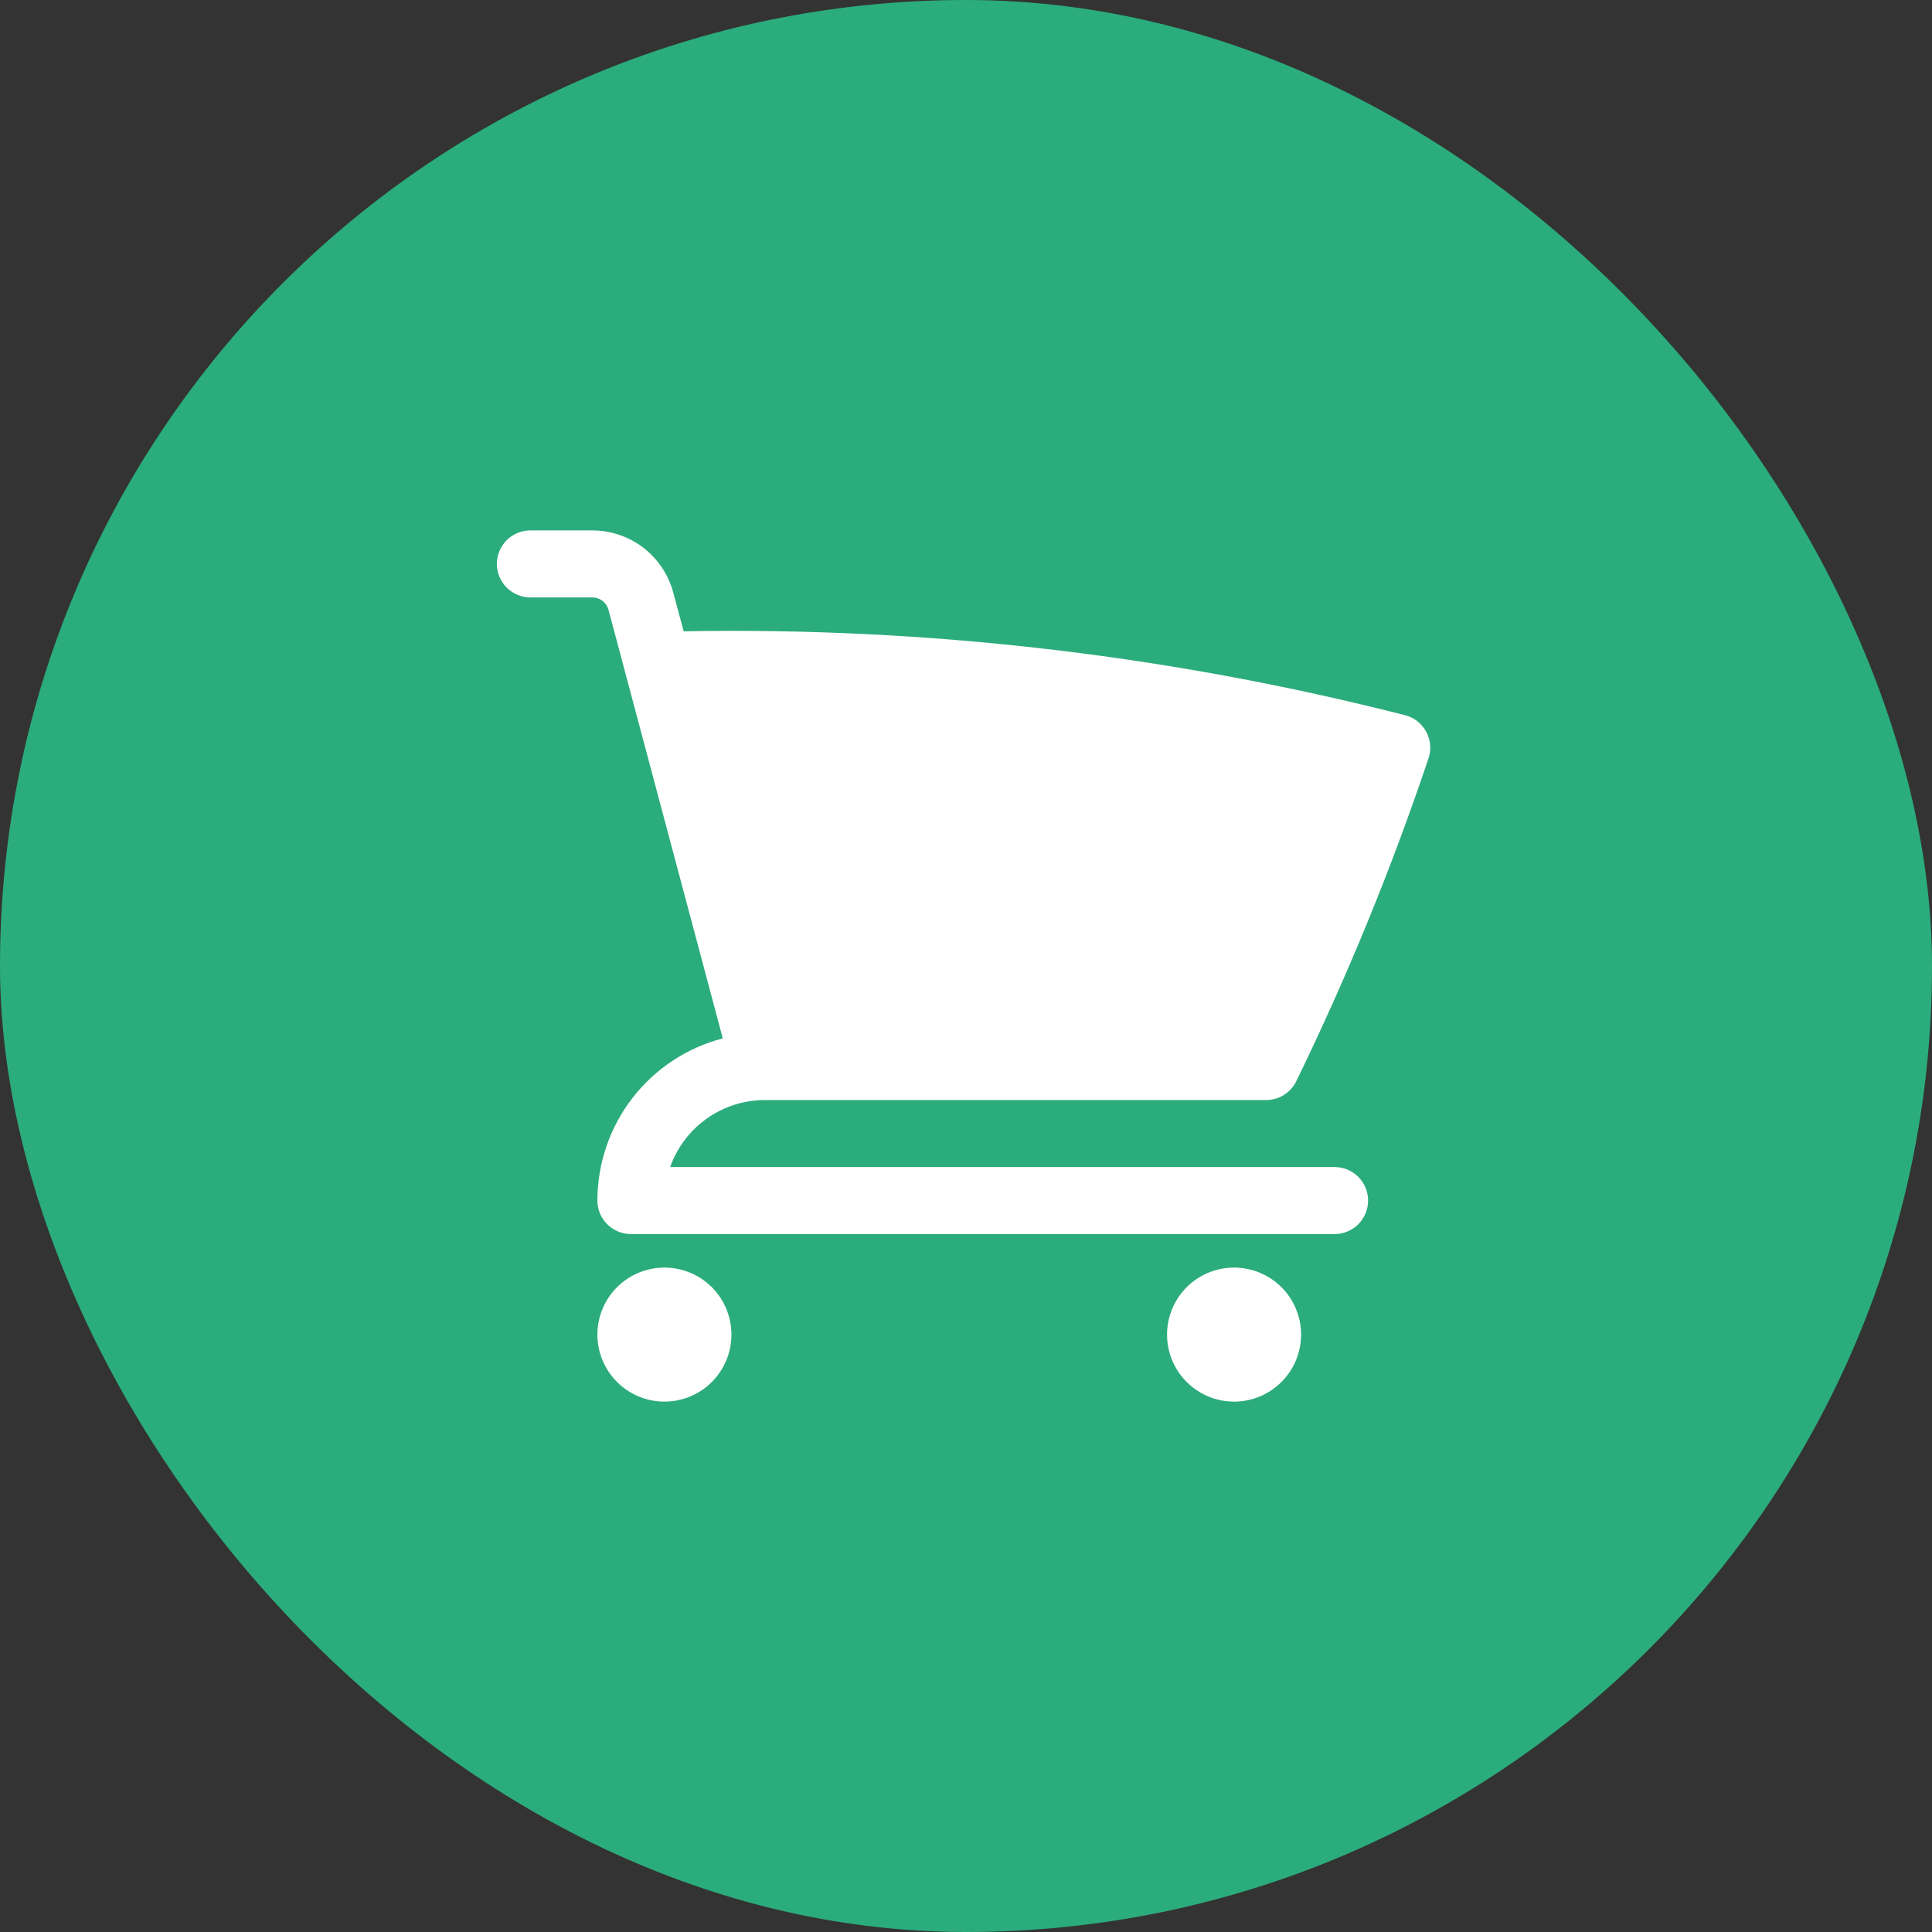 <svg xmlns="http://www.w3.org/2000/svg" width="48" height="48" viewBox="0 0 48 48" fill="none"><rect x="0" y="0" width="48" height="48" fill="#333333" stroke="none"/><rect width="48" height="48" rx="24" fill="#2BAC7D"></rect><path d="M13.178 13.178C12.957 13.178 12.745 13.265 12.589 13.421C12.433 13.578 12.345 13.789 12.345 14.01C12.345 14.231 12.433 14.443 12.589 14.599C12.745 14.755 12.957 14.843 13.178 14.843H14.716C14.905 14.843 15.069 14.969 15.118 15.151L17.957 25.798C17.065 26.031 16.276 26.552 15.712 27.281C15.149 28.011 14.843 28.906 14.842 29.828C14.842 30.287 15.216 30.66 15.675 30.66H33.157C33.378 30.66 33.59 30.572 33.746 30.416C33.902 30.26 33.99 30.048 33.99 29.828C33.99 29.607 33.902 29.395 33.746 29.239C33.59 29.083 33.378 28.995 33.157 28.995H16.65C16.822 28.508 17.141 28.086 17.563 27.788C17.985 27.49 18.488 27.33 19.005 27.33H31.457C31.613 27.33 31.766 27.286 31.898 27.204C32.03 27.121 32.137 27.003 32.205 26.863C33.472 24.262 34.57 21.582 35.491 18.84C35.527 18.731 35.541 18.616 35.531 18.502C35.521 18.388 35.487 18.278 35.433 18.177C35.378 18.077 35.303 17.988 35.213 17.918C35.123 17.848 35.019 17.797 34.908 17.769C29.054 16.276 23.026 15.575 16.985 15.685L16.727 14.723C16.609 14.28 16.348 13.888 15.984 13.608C15.62 13.329 15.175 13.178 14.716 13.178H13.178ZM14.842 33.158C14.842 32.716 15.018 32.292 15.33 31.98C15.642 31.668 16.066 31.493 16.508 31.493C16.949 31.493 17.373 31.668 17.685 31.98C17.997 32.292 18.172 32.716 18.172 33.158C18.172 33.599 17.997 34.023 17.685 34.335C17.373 34.647 16.949 34.823 16.508 34.823C16.066 34.823 15.642 34.647 15.33 34.335C15.018 34.023 14.842 33.599 14.842 33.158ZM28.995 33.158C28.995 32.716 29.17 32.292 29.483 31.98C29.795 31.668 30.218 31.493 30.66 31.493C31.102 31.493 31.525 31.668 31.837 31.98C32.15 32.292 32.325 32.716 32.325 33.158C32.325 33.599 32.15 34.023 31.837 34.335C31.525 34.647 31.102 34.823 30.66 34.823C30.218 34.823 29.795 34.647 29.483 34.335C29.17 34.023 28.995 33.599 28.995 33.158Z" fill="white"></path></svg>